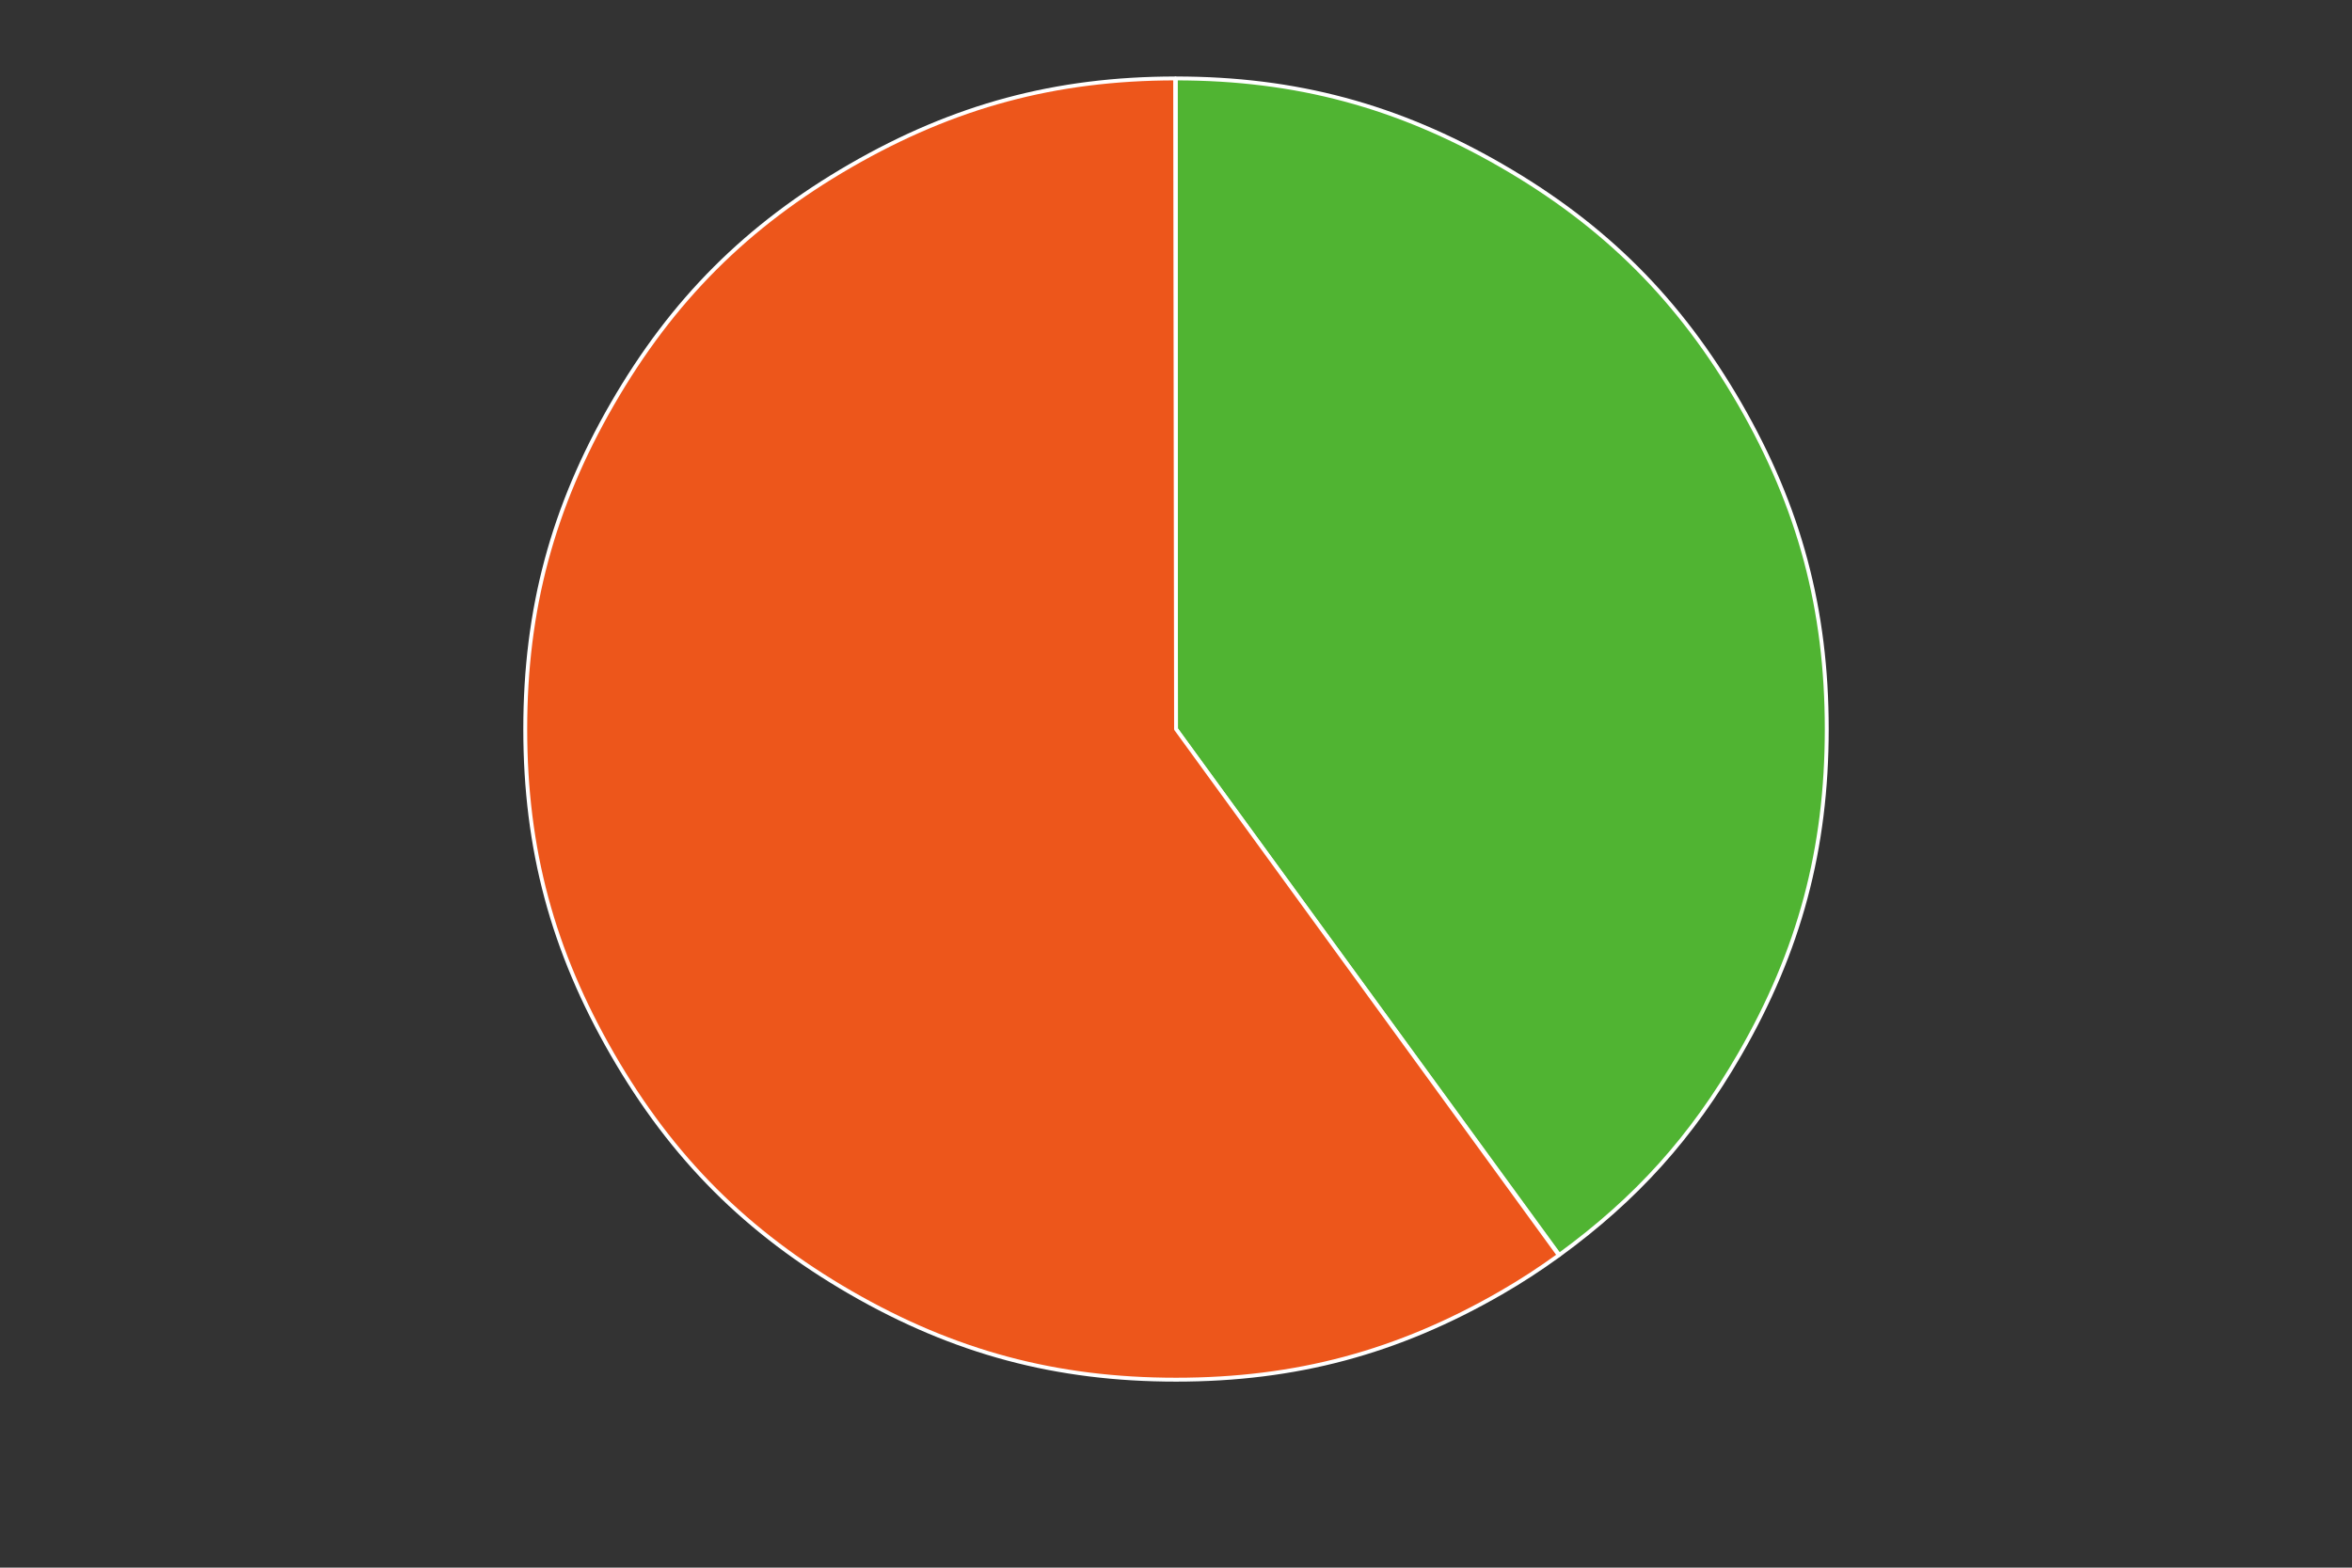 <?xml version="1.0"?>
 <svg version="1.2" width="211.67" height="141.11" viewBox="0 0 21167 14111" preserveAspectRatio="xMidYMid" fill-rule="evenodd" stroke-width="28.222" stroke-linejoin="round" xmlns="http://www.w3.org/2000/svg" xmlns:ooo="http://xml.openoffice.org/svg/export" xmlns:xlink="http://www.w3.org/1999/xlink" xmlns:presentation="http://sun.com/xmlns/staroffice/presentation" xmlns:smil="http://www.w3.org/2001/SMIL20/" xmlns:anim="urn:oasis:names:tc:opendocument:xmlns:animation:1.0" xml:space="preserve"><rect x="0" y="0" width="21167" height="14111" fill="#333333" stroke="none"/> <defs class="ClipPathGroup"> <clipPath id="presentation_clip_path" clipPathUnits="userSpaceOnUse"> <rect x="0" y="0" width="21167" height="14111"></rect> </clipPath> <clipPath id="presentation_clip_path_shrink" clipPathUnits="userSpaceOnUse"> <rect x="21" y="14" width="21125" height="14083"></rect> </clipPath> </defs> <defs class="TextShapeIndex"> <g ooo:slide="id1" ooo:id-list="id3 id4 id5 id6 id7 id8 id9 id10 id11 id12 id13"></g> </defs> <defs class="EmbeddedBulletChars"> <g id="bullet-char-template(57356)" transform="scale(0,-0)"> <path d="M 580,1141 L 1163,571 580,0 -4,571 580,1141 Z"></path> </g> <g id="bullet-char-template(57354)" transform="scale(0,-0)"> <path d="M 8,1128 L 1137,1128 1137,0 8,0 8,1128 Z"></path> </g> <g id="bullet-char-template(10146)" transform="scale(0,-0)"> <path d="M 174,0 L 602,739 174,1481 1456,739 174,0 Z M 1358,739 L 309,1346 659,739 1358,739 Z"></path> </g> <g id="bullet-char-template(10132)" transform="scale(0,-0)"> <path d="M 2015,739 L 1276,0 717,0 1260,543 174,543 174,936 1260,936 717,1481 1274,1481 2015,739 Z"></path> </g> <g id="bullet-char-template(10007)" transform="scale(0,-0)"> <path d="M 0,-2 C -7,14 -16,27 -25,37 L 356,567 C 262,823 215,952 215,954 215,979 228,992 255,992 264,992 276,990 289,987 310,991 331,999 354,1012 L 381,999 492,748 772,1049 836,1024 860,1049 C 881,1039 901,1025 922,1006 886,937 835,863 770,784 769,783 710,716 594,584 L 774,223 C 774,196 753,168 711,139 L 727,119 C 717,90 699,76 672,76 641,76 570,178 457,381 L 164,-76 C 142,-110 111,-127 72,-127 30,-127 9,-110 8,-76 1,-67 -2,-52 -2,-32 -2,-23 -1,-13 0,-2 Z"></path> </g> <g id="bullet-char-template(10004)" transform="scale(0,-0)"> <path d="M 285,-33 C 182,-33 111,30 74,156 52,228 41,333 41,471 41,549 55,616 82,672 116,743 169,778 240,778 293,778 328,747 346,684 L 369,508 C 377,444 397,411 428,410 L 1163,1116 C 1174,1127 1196,1133 1229,1133 1271,1133 1292,1118 1292,1087 L 1292,965 C 1292,929 1282,901 1262,881 L 442,47 C 390,-6 338,-33 285,-33 Z"></path> </g> <g id="bullet-char-template(9679)" transform="scale(0,-0)"> <path d="M 813,0 C 632,0 489,54 383,161 276,268 223,411 223,592 223,773 276,916 383,1023 489,1130 632,1184 813,1184 992,1184 1136,1130 1245,1023 1353,916 1407,772 1407,592 1407,412 1353,268 1245,161 1136,54 992,0 813,0 Z"></path> </g> <g id="bullet-char-template(8226)" transform="scale(0,-0)"> <path d="M 346,457 C 273,457 209,483 155,535 101,586 74,649 74,723 74,796 101,859 155,911 209,963 273,989 346,989 419,989 480,963 531,910 582,859 608,796 608,723 608,648 583,586 532,535 482,483 420,457 346,457 Z"></path> </g> <g id="bullet-char-template(8211)" transform="scale(0,-0)"> <path d="M -4,459 L 1135,459 1135,606 -4,606 -4,459 Z"></path> </g> <g id="bullet-char-template(61548)" transform="scale(0,-0)"> <path d="M 173,740 C 173,903 231,1043 346,1159 462,1274 601,1332 765,1332 928,1332 1067,1274 1183,1159 1299,1043 1357,903 1357,740 1357,577 1299,437 1183,322 1067,206 928,148 765,148 601,148 462,206 346,322 231,437 173,577 173,740 Z"></path> </g> </defs> <defs class="TextEmbeddedBitmaps"></defs> <g> <g id="id2" class="Master_Slide"> <g id="bg-id2" class="Background"></g> <g id="bo-id2" class="BackgroundObjects"></g> </g> </g> <g class="SlideGroup"> <g> <g id="container-id1"> <g id="id1" class="Slide" clip-path="url(#presentation_clip_path)"> <g class="Page"> <g class="com.sun.star.drawing.ClosedBezierShape"> <g id="id3"> <rect class="BoundingBox" stroke="none" fill="none" x="10564" y="688" width="5895" height="10627"></rect> <path fill="rgb(80,180,50)" stroke="none" d="M 10582,706 L 10583,706 C 11661,706 12578,952 13512,1491 14446,2030 15116,2701 15656,3634 16195,4568 16440,5484 16440,6563 16440,7641 16195,8557 15656,9491 15226,10235 14728,10789 14033,11296 L 10583,6563 10582,706 Z"></path> <path fill="none" stroke="rgb(255,255,255)" stroke-width="35" stroke-linejoin="round" d="M 10582,706 L 10583,706 C 11661,706 12578,952 13512,1491 14446,2030 15116,2701 15656,3634 16195,4568 16440,5484 16440,6563 16440,7641 16195,8557 15656,9491 15226,10235 14728,10789 14033,11296 L 10583,6563 10582,706 Z"></path> </g> </g> <g class="com.sun.star.drawing.ClosedBezierShape"> <g id="id4"> <rect class="BoundingBox" stroke="none" fill="none" x="4709" y="688" width="9339" height="11750"></rect> <path fill="rgb(237,86,27)" stroke="none" d="M 14029,11299 C 13853,11426 13700,11526 13512,11635 12578,12174 11662,12419 10584,12419 9506,12419 8589,12174 7655,11635 6722,11095 6051,10425 5512,9491 4973,8557 4727,7641 4727,6563 4727,5484 4973,4568 5512,3634 6051,2701 6722,2030 7655,1491 8587,953 9500,707 10576,706 L 10584,6563 14029,11299 Z"></path> <path fill="none" stroke="rgb(255,255,255)" stroke-width="35" stroke-linejoin="round" d="M 14029,11299 C 13853,11426 13700,11526 13512,11635 12578,12174 11662,12419 10584,12419 9506,12419 8589,12174 7655,11635 6722,11095 6051,10425 5512,9491 4973,8557 4727,7641 4727,6563 4727,5484 4973,4568 5512,3634 6051,2701 6722,2030 7655,1491 8587,953 9500,707 10576,706 L 10584,6563 14029,11299 Z"></path> </g> </g> <g class="com.sun.star.drawing.ClosedBezierShape"> <g id="id5"> <rect class="BoundingBox" stroke="none" fill="none" x="-35" y="-352778" width="742" height="743"></rect> <defs> <mask id="mask1"> <g> <defs> <linearGradient id="gradient1" x1="335" y1="-352778" x2="335" y2="-352037" gradientUnits="userSpaceOnUse"> <stop offset="0.5" style="stop-color:rgb(242,242,242)"></stop> <stop offset="0.5" style="stop-color:rgb(242,242,242)"></stop> <stop offset="1" style="stop-color:rgb(242,242,242)"></stop> <stop offset="1" style="stop-color:rgb(242,242,242)"></stop> </linearGradient> </defs> <path style="fill:url(#gradient1)" d="M -35,-352778 L 706,-352778 706,-352037 -35,-352037 -35,-352778 Z"></path> </g> </mask> </defs> <g style="mask:url(#mask1)"> <path fill="none" stroke="rgb(0,0,0)" stroke-width="176" stroke-linejoin="miter" d="M 159,-352690 L 512,-352690 C 618,-352690 618,-352690 618,-352584 L 618,-352231 C 618,-352125 618,-352125 512,-352125 L 159,-352125 C 53,-352125 53,-352125 53,-352231 L 53,-352584 C 53,-352690 53,-352690 159,-352690 Z"></path> </g> </g> </g> <g class="com.sun.star.drawing.ClosedBezierShape"> <g id="id6"> <rect class="BoundingBox" stroke="none" fill="none" x="-1" y="-352743" width="673" height="673"></rect> <defs> <mask id="mask2"> <g> <defs> <linearGradient id="gradient2" x1="335" y1="-352743" x2="335" y2="-352072" gradientUnits="userSpaceOnUse"> <stop offset="0.5" style="stop-color:rgb(230,230,230)"></stop> <stop offset="0.5" style="stop-color:rgb(230,230,230)"></stop> <stop offset="1" style="stop-color:rgb(230,230,230)"></stop> <stop offset="1" style="stop-color:rgb(230,230,230)"></stop> </linearGradient> </defs> <path style="fill:url(#gradient2)" d="M 0,-352743 L 671,-352743 671,-352072 0,-352072 0,-352743 Z"></path> </g> </mask> </defs> <g style="mask:url(#mask2)"> <path fill="none" stroke="rgb(0,0,0)" stroke-width="106" stroke-linejoin="miter" d="M 159,-352690 L 512,-352690 C 618,-352690 618,-352690 618,-352584 L 618,-352231 C 618,-352125 618,-352125 512,-352125 L 159,-352125 C 53,-352125 53,-352125 53,-352231 L 53,-352584 C 53,-352690 53,-352690 159,-352690 Z"></path> </g> </g> </g> <g class="com.sun.star.drawing.ClosedBezierShape"> <g id="id7"> <rect class="BoundingBox" stroke="none" fill="none" x="35" y="-352708" width="602" height="602"></rect> <defs> <mask id="mask3"> <g> <defs> <linearGradient id="gradient3" x1="336" y1="-352707" x2="336" y2="-352107" gradientUnits="userSpaceOnUse"> <stop offset="0.5" style="stop-color:rgb(217,217,217)"></stop> <stop offset="0.5" style="stop-color:rgb(217,217,217)"></stop> <stop offset="1" style="stop-color:rgb(217,217,217)"></stop> <stop offset="1" style="stop-color:rgb(217,217,217)"></stop> </linearGradient> </defs> <path style="fill:url(#gradient3)" d="M 36,-352707 L 636,-352707 636,-352107 36,-352107 36,-352707 Z"></path> </g> </mask> </defs> <g style="mask:url(#mask3)"> <path fill="none" stroke="rgb(0,0,0)" stroke-width="35" stroke-linejoin="miter" d="M 159,-352690 L 512,-352690 C 618,-352690 618,-352690 618,-352584 L 618,-352231 C 618,-352125 618,-352125 512,-352125 L 159,-352125 C 53,-352125 53,-352125 53,-352231 L 53,-352584 C 53,-352690 53,-352690 159,-352690 Z"></path> </g> </g> </g> <g class="com.sun.star.drawing.ClosedBezierShape"> <g id="id8"> <rect class="BoundingBox" stroke="none" fill="none" x="18" y="-352725" width="566" height="566"></rect> <path fill="rgb(249,249,249)" fill-opacity="0.851" stroke="rgb(255,255,255)" stroke-opacity="0.851" d="M 124,-352725 L 477,-352725 C 583,-352725 583,-352725 583,-352619 L 583,-352266 C 583,-352160 583,-352160 477,-352160 L 124,-352160 C 18,-352160 18,-352160 18,-352266 L 18,-352619 C 18,-352725 18,-352725 124,-352725 Z"></path> </g> </g> <g class="com.sun.star.drawing.TextShape"> <g id="id9"> <rect class="BoundingBox" stroke="none" fill="none" x="17674" y="4351" width="3" height="938"></rect> </g> </g> <g class="com.sun.star.drawing.TextShape"> <g id="id10"> <rect class="BoundingBox" stroke="none" fill="none" x="2716" y="9017" width="206" height="938"></rect> </g> </g> <g class="com.sun.star.drawing.TextShape"> <g id="id11"> <rect class="BoundingBox" stroke="none" fill="none" x="10231" y="13564" width="3" height="938"></rect> </g> </g> <g class="com.sun.star.drawing.TextShape"> <g id="id12"> <rect class="BoundingBox" stroke="none" fill="none" x="11677" y="13564" width="3" height="938"></rect> </g> </g> <g class="com.sun.star.drawing.TextShape"> <g id="id13"> <rect class="BoundingBox" stroke="none" fill="none" x="282" y="-352319" width="3" height="938"></rect> </g> </g> </g> </g> </g> </g> </g>
</svg>